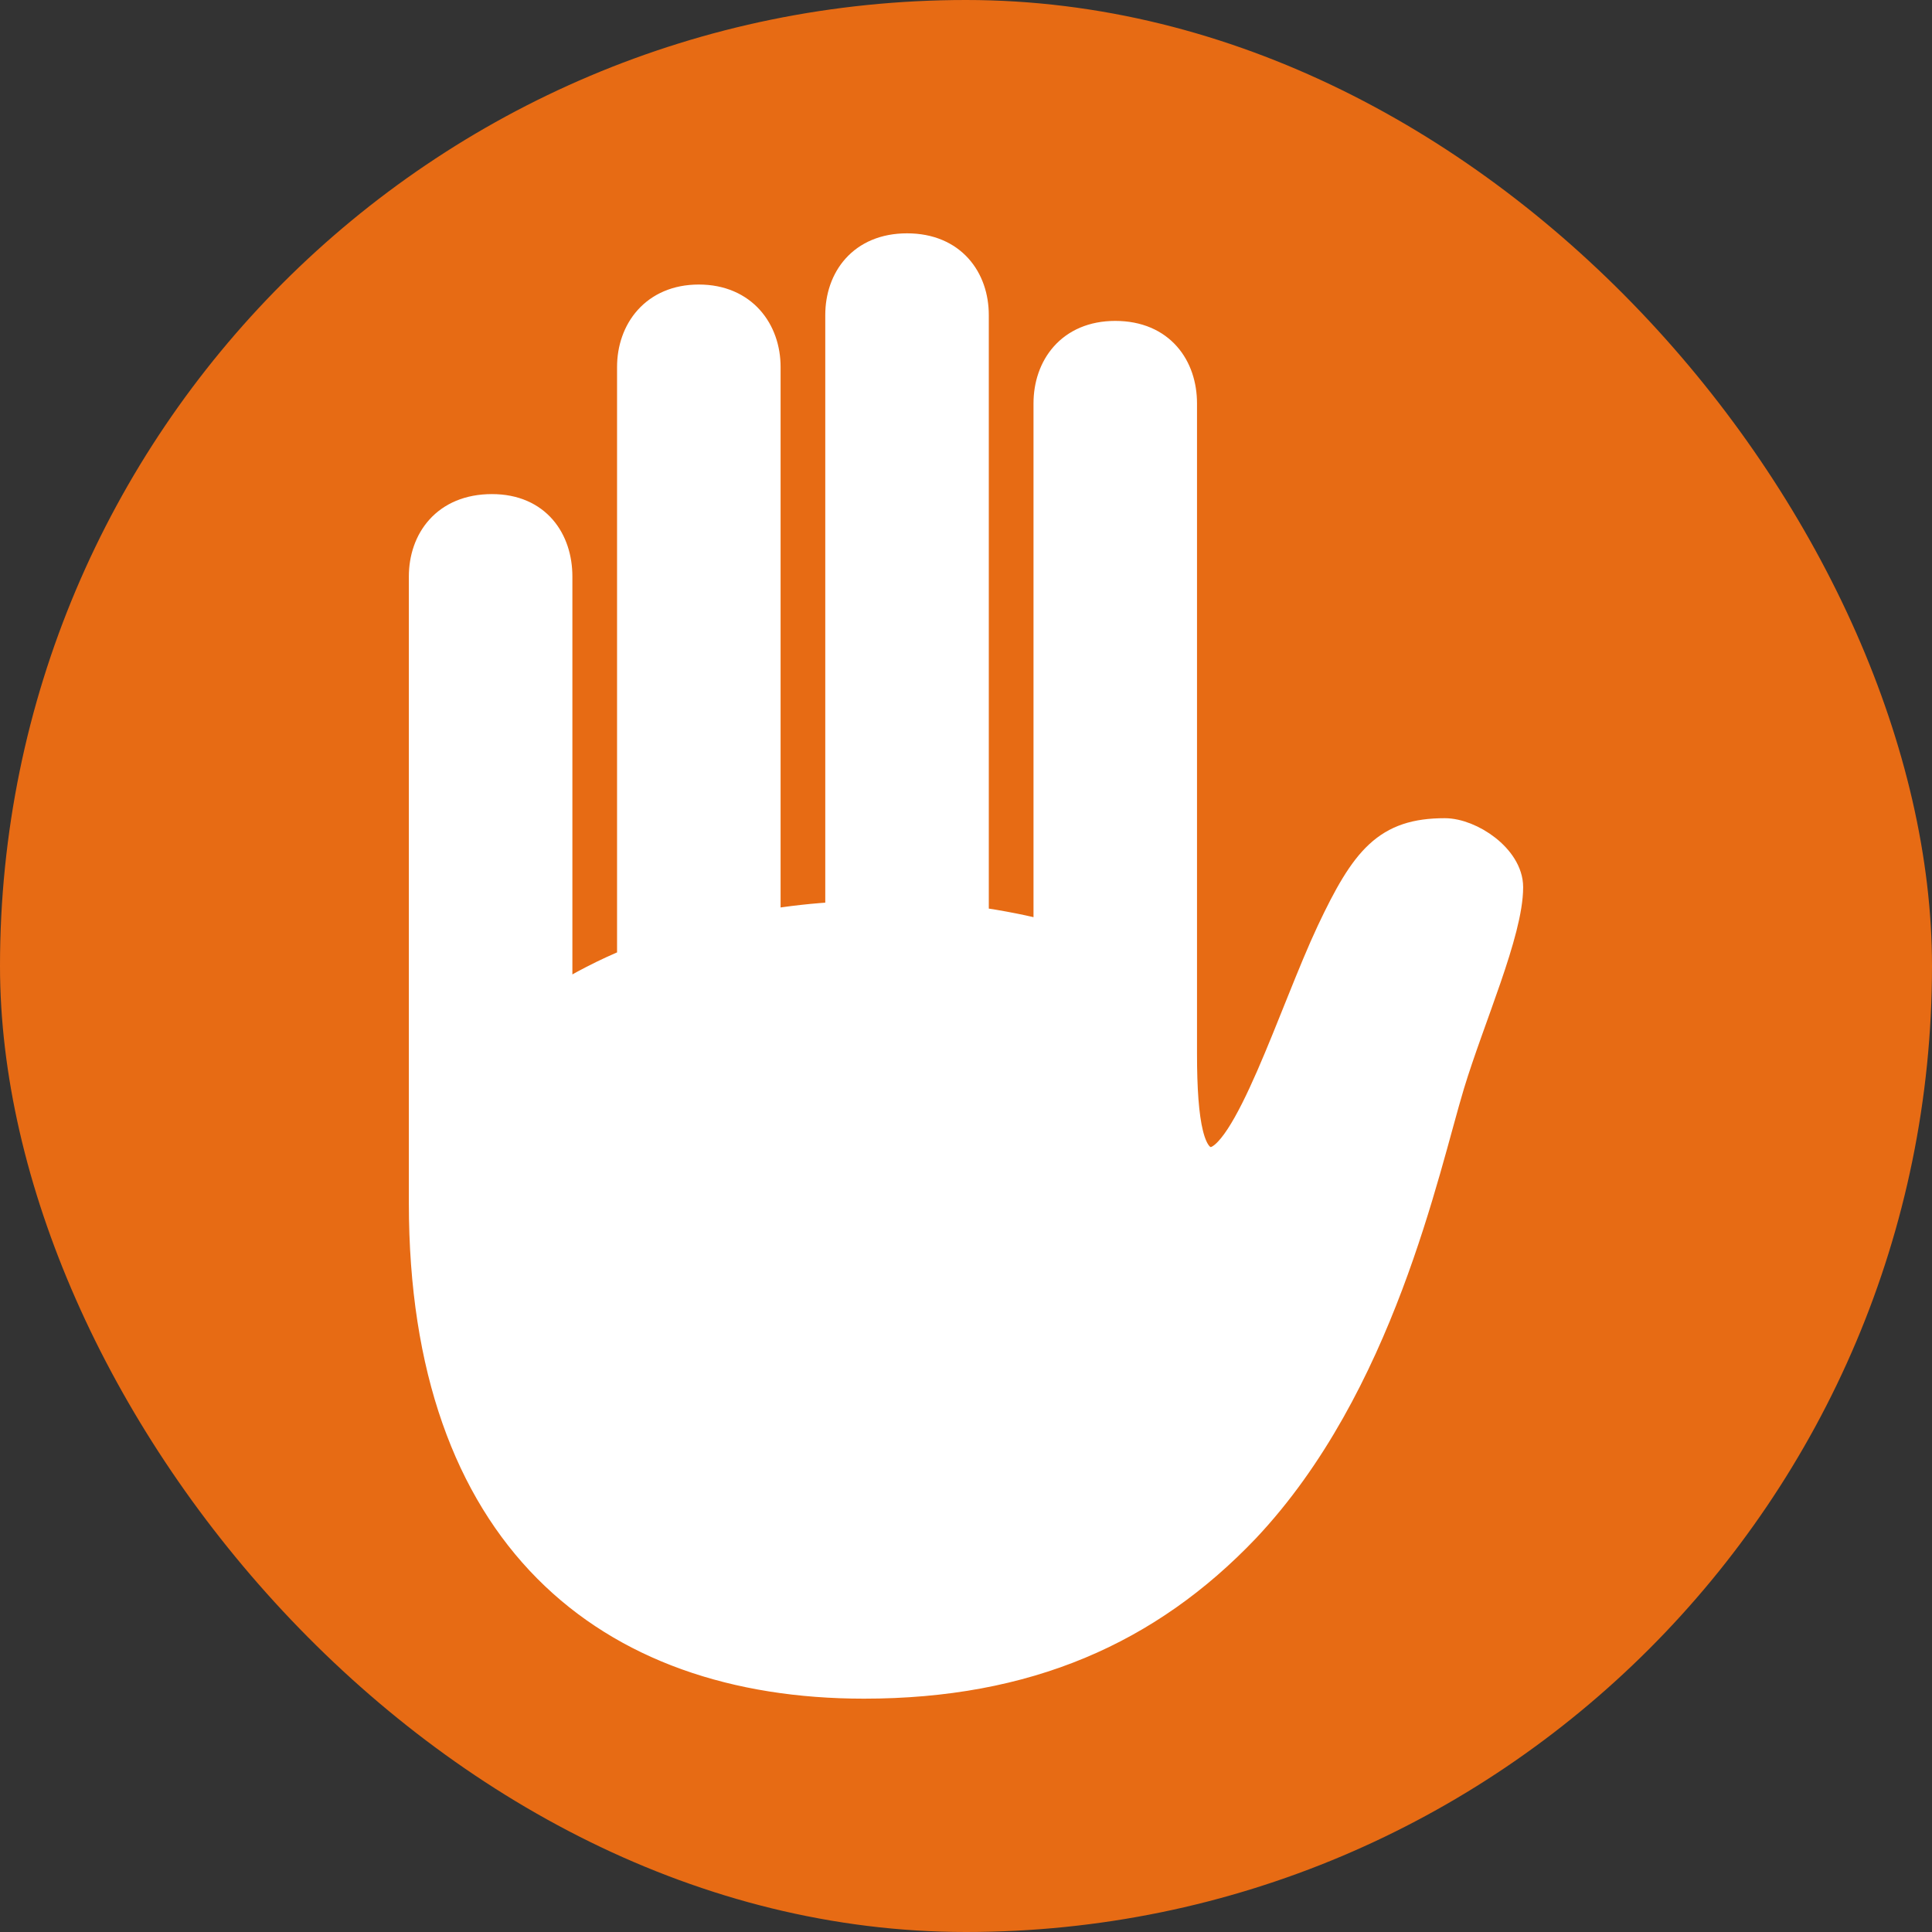 <svg stroke="#ffffff" xmlns="http://www.w3.org/2000/svg" viewBox="-5.6 -5.6 67.20 67.20" height="800px" width="800px" fill="#ffffff">

<rect x="-5.6" y="-5.6" width="67.20" height="67.20" fill="#333333" stroke="none"/>

<g stroke-width="0" id="SVGRepo_bgCarrier">

<rect fill="#e76b14" rx="33.6" height="67.20" width="67.20" y="-5.6" x="-5.6"></rect>

</g>

<g stroke-linejoin="round" stroke-linecap="round" id="SVGRepo_tracerCarrier"></g>

<g id="SVGRepo_iconCarrier">

<path d="M 9.121 36.25 C 9.121 47.805 15.52 52.984 24.449 52.984 C 30.121 52.984 34.34 51.109 37.715 47.57 C 42.402 42.602 43.949 35.078 44.84 32.125 C 45.543 29.805 46.879 26.828 46.879 25.258 C 46.879 24.25 45.543 23.359 44.652 23.359 C 42.637 23.359 41.887 24.273 40.691 26.805 C 39.379 29.594 37.785 34.797 36.52 34.797 C 35.793 34.797 35.535 33.508 35.535 31.047 L 35.535 8.43 C 35.535 7.188 34.785 6.062 33.191 6.062 C 31.621 6.062 30.848 7.188 30.848 8.43 L 30.848 26.945 C 30.098 26.734 29.23 26.57 28.293 26.43 L 28.293 5.359 C 28.293 4.117 27.52 3.016 25.949 3.016 C 24.379 3.016 23.605 4.117 23.605 5.359 L 23.605 26.266 C 22.738 26.312 21.895 26.406 21.051 26.547 L 21.051 7.164 C 21.051 5.922 20.254 4.797 18.707 4.797 C 17.16 4.797 16.363 5.922 16.363 7.164 L 16.363 27.859 C 15.449 28.234 14.582 28.68 13.809 29.172 L 13.809 14.453 C 13.809 13.211 13.082 12.086 11.512 12.086 C 9.895 12.086 9.121 13.211 9.121 14.453 Z"></path>

</g>

</svg>